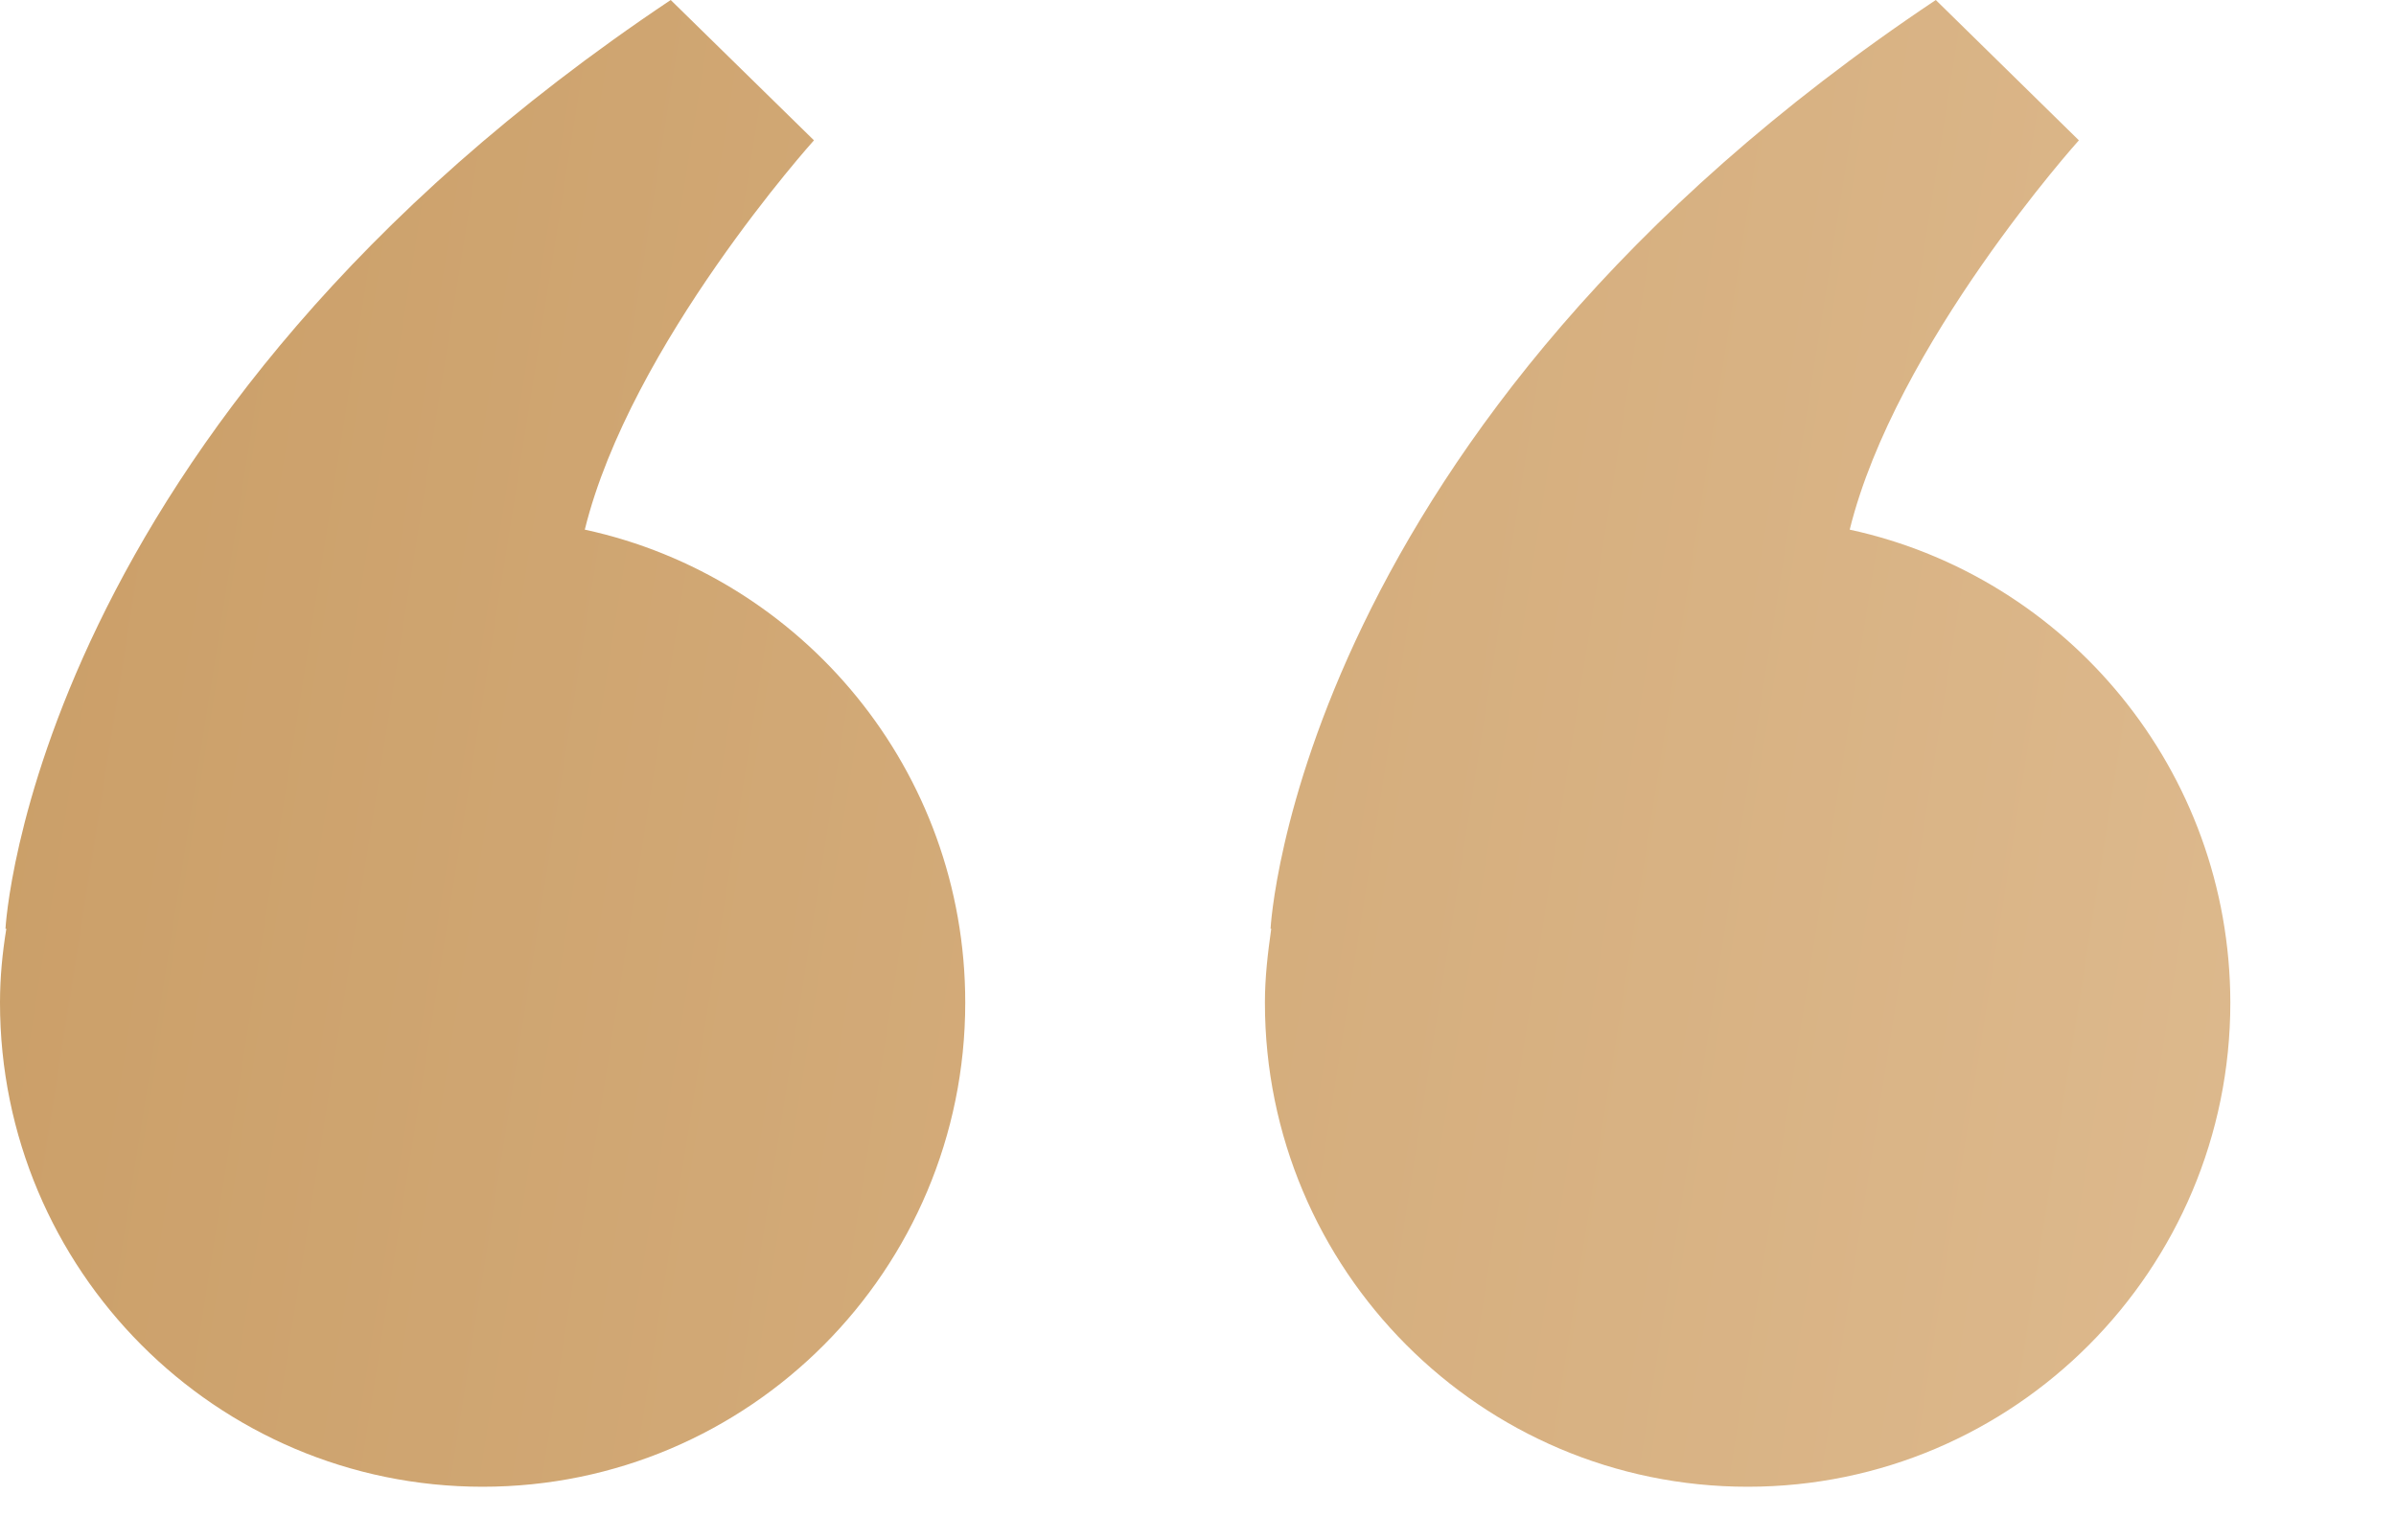 <svg width="14" height="9" viewBox="0 0 14 9" fill="none" xmlns="http://www.w3.org/2000/svg">
<path d="M3.417 3.095C3.684 2.011 4.756 0.82 4.756 0.82L3.919 0C0.182 2.498 0.032 5.427 0.032 5.427H0.037C0.014 5.568 0 5.711 0 5.859C0 7.421 1.263 8.688 2.82 8.688C4.378 8.688 5.64 7.421 5.64 5.859C5.64 4.502 4.689 3.37 3.417 3.095Z" fill="url(#paint0_linear_213_3315)"/>
<path d="M10.808 3.095C11.076 2.011 12.147 0.82 12.147 0.82L11.311 0C7.571 2.498 7.424 5.427 7.424 5.427H7.428C7.408 5.568 7.391 5.711 7.391 5.859C7.391 7.421 8.654 8.688 10.212 8.688C11.769 8.688 13.032 7.421 13.032 5.859C13.03 4.502 12.078 3.37 10.808 3.095Z" fill="url(#paint1_linear_213_3315)"/>
<defs>
<linearGradient id="paint0_linear_213_3315" x1="0" y1="0" x2="14.055" y2="2.227" gradientUnits="userSpaceOnUse">
<stop stop-color="#CA9E67"/>
<stop offset="1" stop-color="#DDB98D"/>
</linearGradient>
<linearGradient id="paint1_linear_213_3315" x1="0" y1="0" x2="14.055" y2="2.227" gradientUnits="userSpaceOnUse">
<stop stop-color="#CA9E67"/>
<stop offset="1" stop-color="#DDB98D"/>
</linearGradient>
</defs>
</svg>
